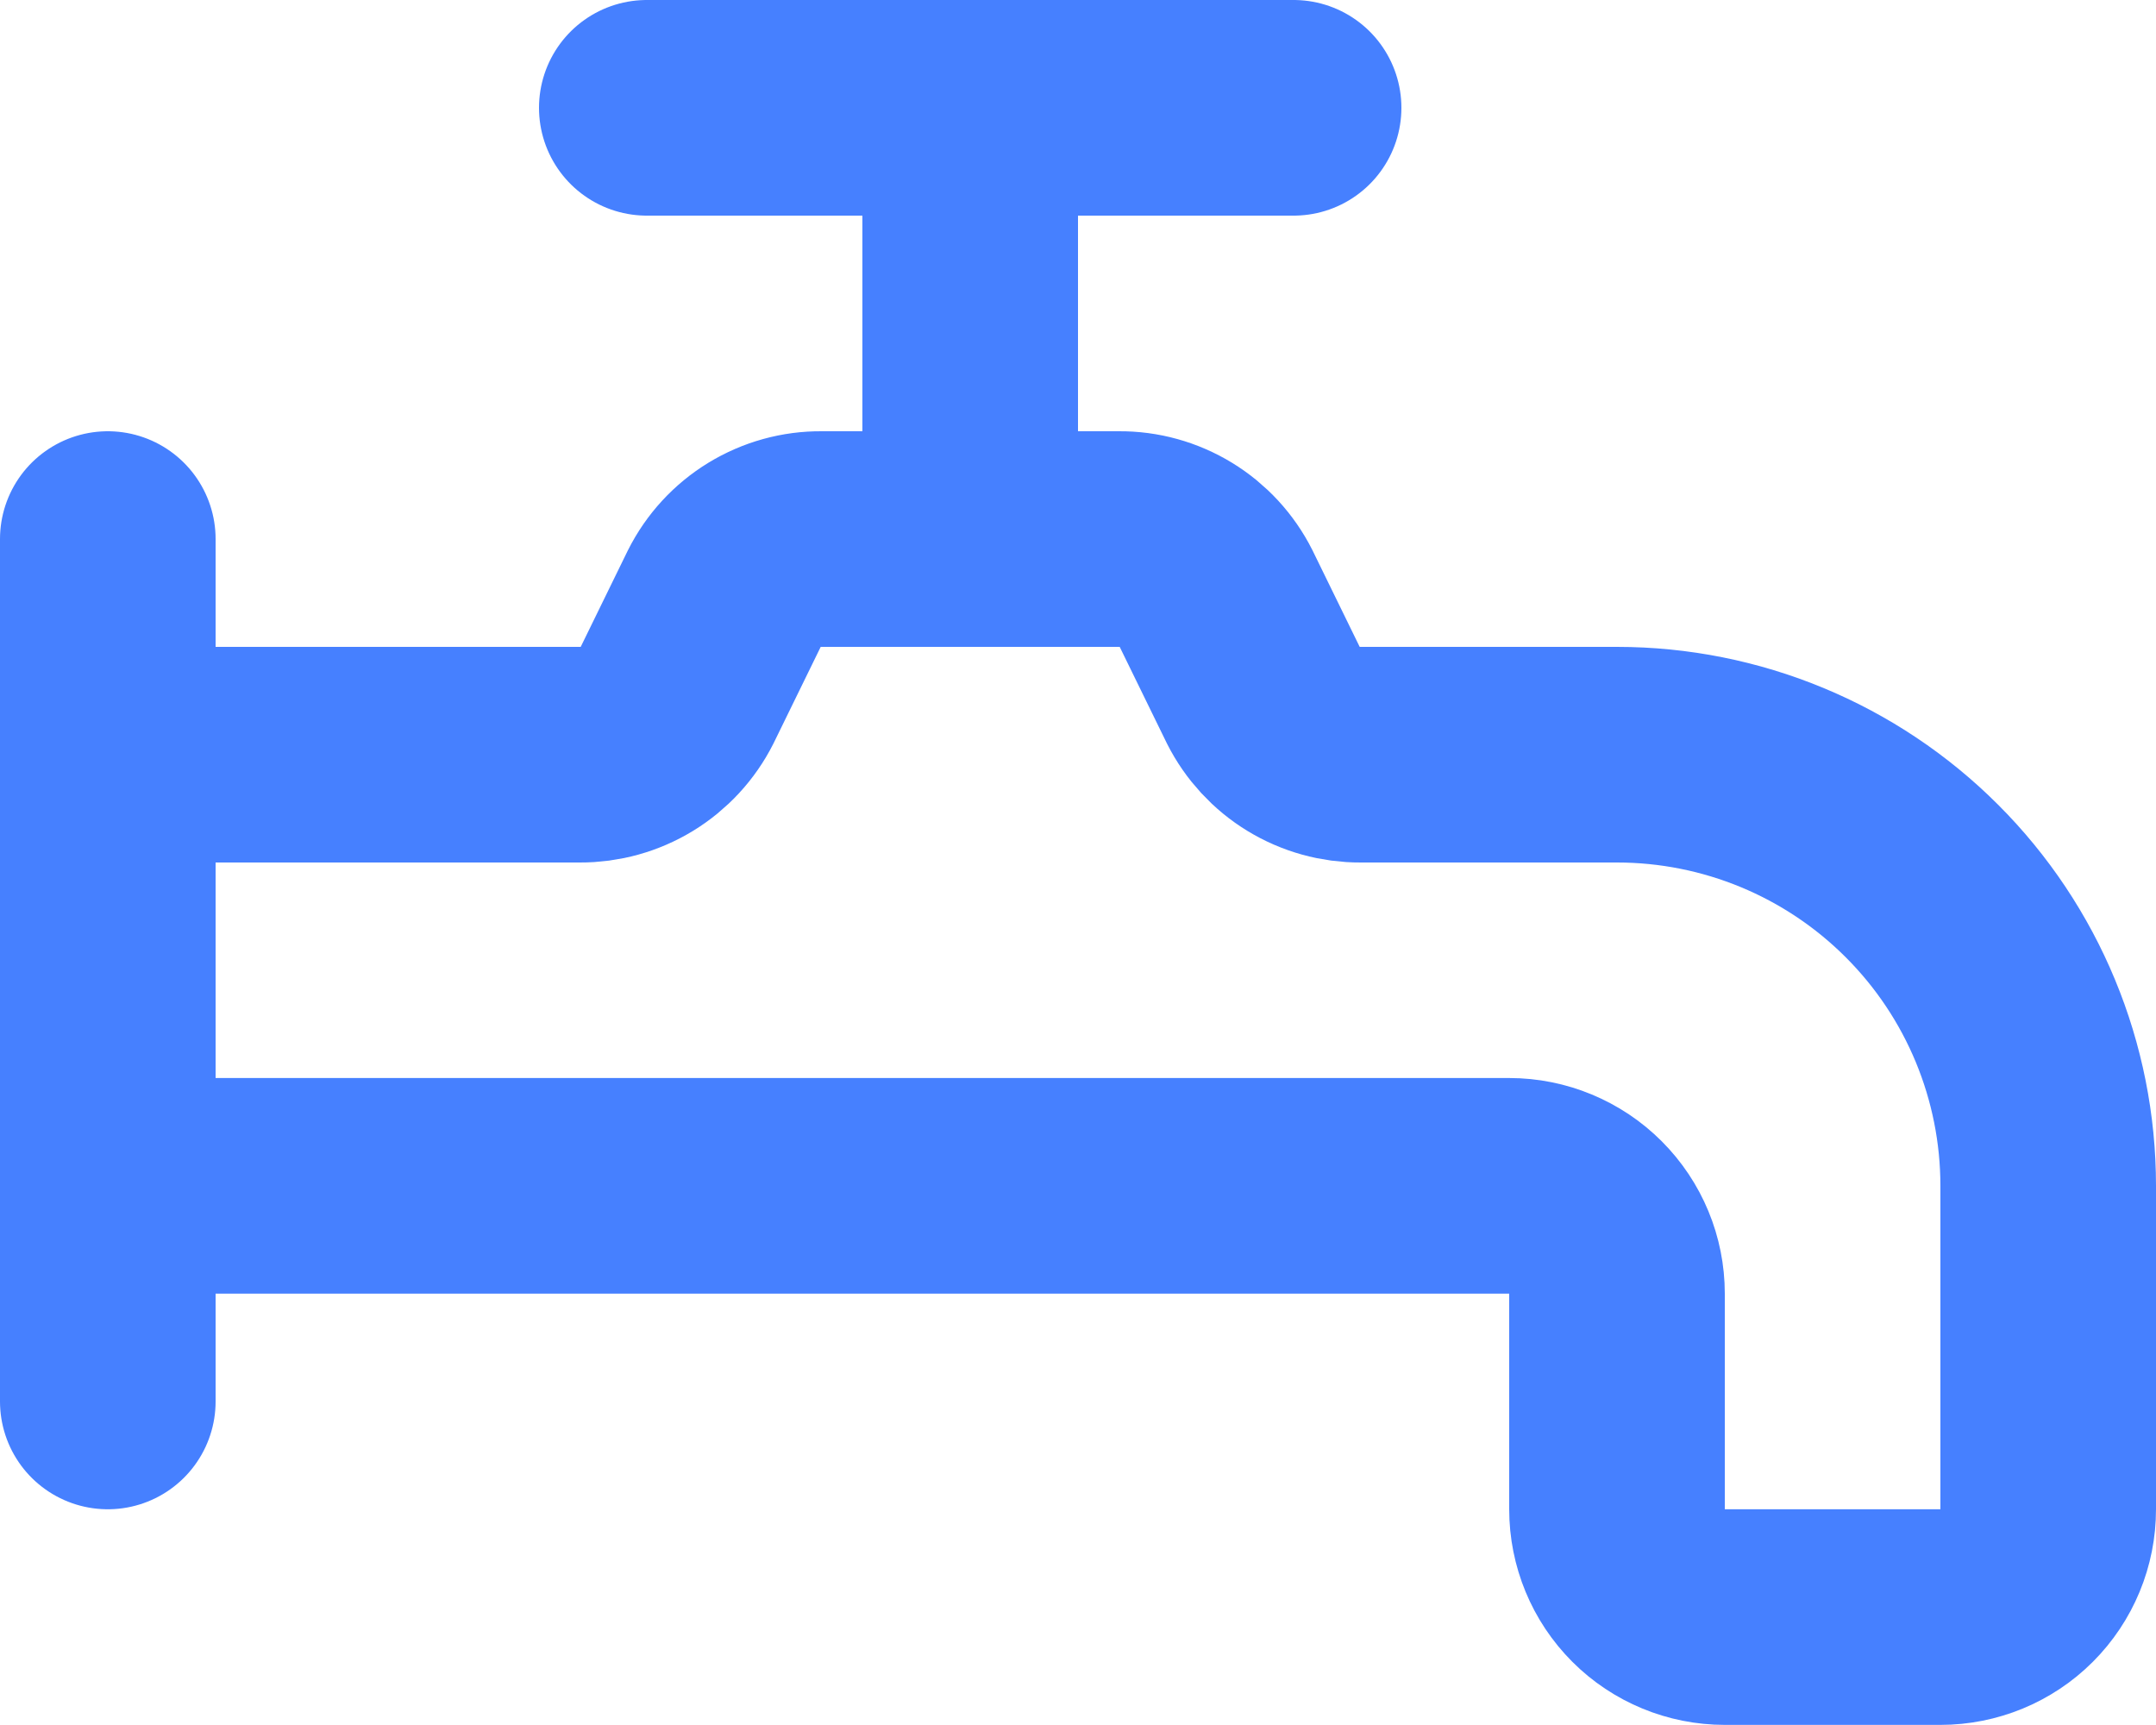 <svg width="20" height="16" viewBox="0 0 20 16" fill="none" xmlns="http://www.w3.org/2000/svg">
<path d="M9 1V4.84M6 1H12H6ZM15 7H12.62C12.434 7.001 12.251 6.95 12.092 6.853C11.933 6.756 11.804 6.616 11.72 6.45L11.28 5.55C11.196 5.383 11.067 5.243 10.908 5.146C10.749 5.049 10.566 4.998 10.38 5H7.62C7.434 4.998 7.251 5.049 7.092 5.146C6.933 5.243 6.804 5.383 6.72 5.55L6.28 6.45C6.196 6.616 6.067 6.756 5.908 6.853C5.749 6.95 5.566 7.001 5.38 7H1V10.999H14C14.265 10.999 14.52 11.105 14.707 11.292C14.895 11.48 15 11.734 15 11.999V13.999C15 14.265 15.105 14.519 15.293 14.707C15.48 14.894 15.735 14.999 16 14.999H18C18.265 14.999 18.52 14.894 18.707 14.707C18.895 14.519 19 14.265 19 13.999V10.999C19 9.939 18.579 8.921 17.828 8.171C17.078 7.421 16.061 7 15 7V7ZM1 5V12.999V5Z" stroke="#4680FF" stroke-width="2" stroke-linecap="round" stroke-linejoin="round"/>
</svg>
